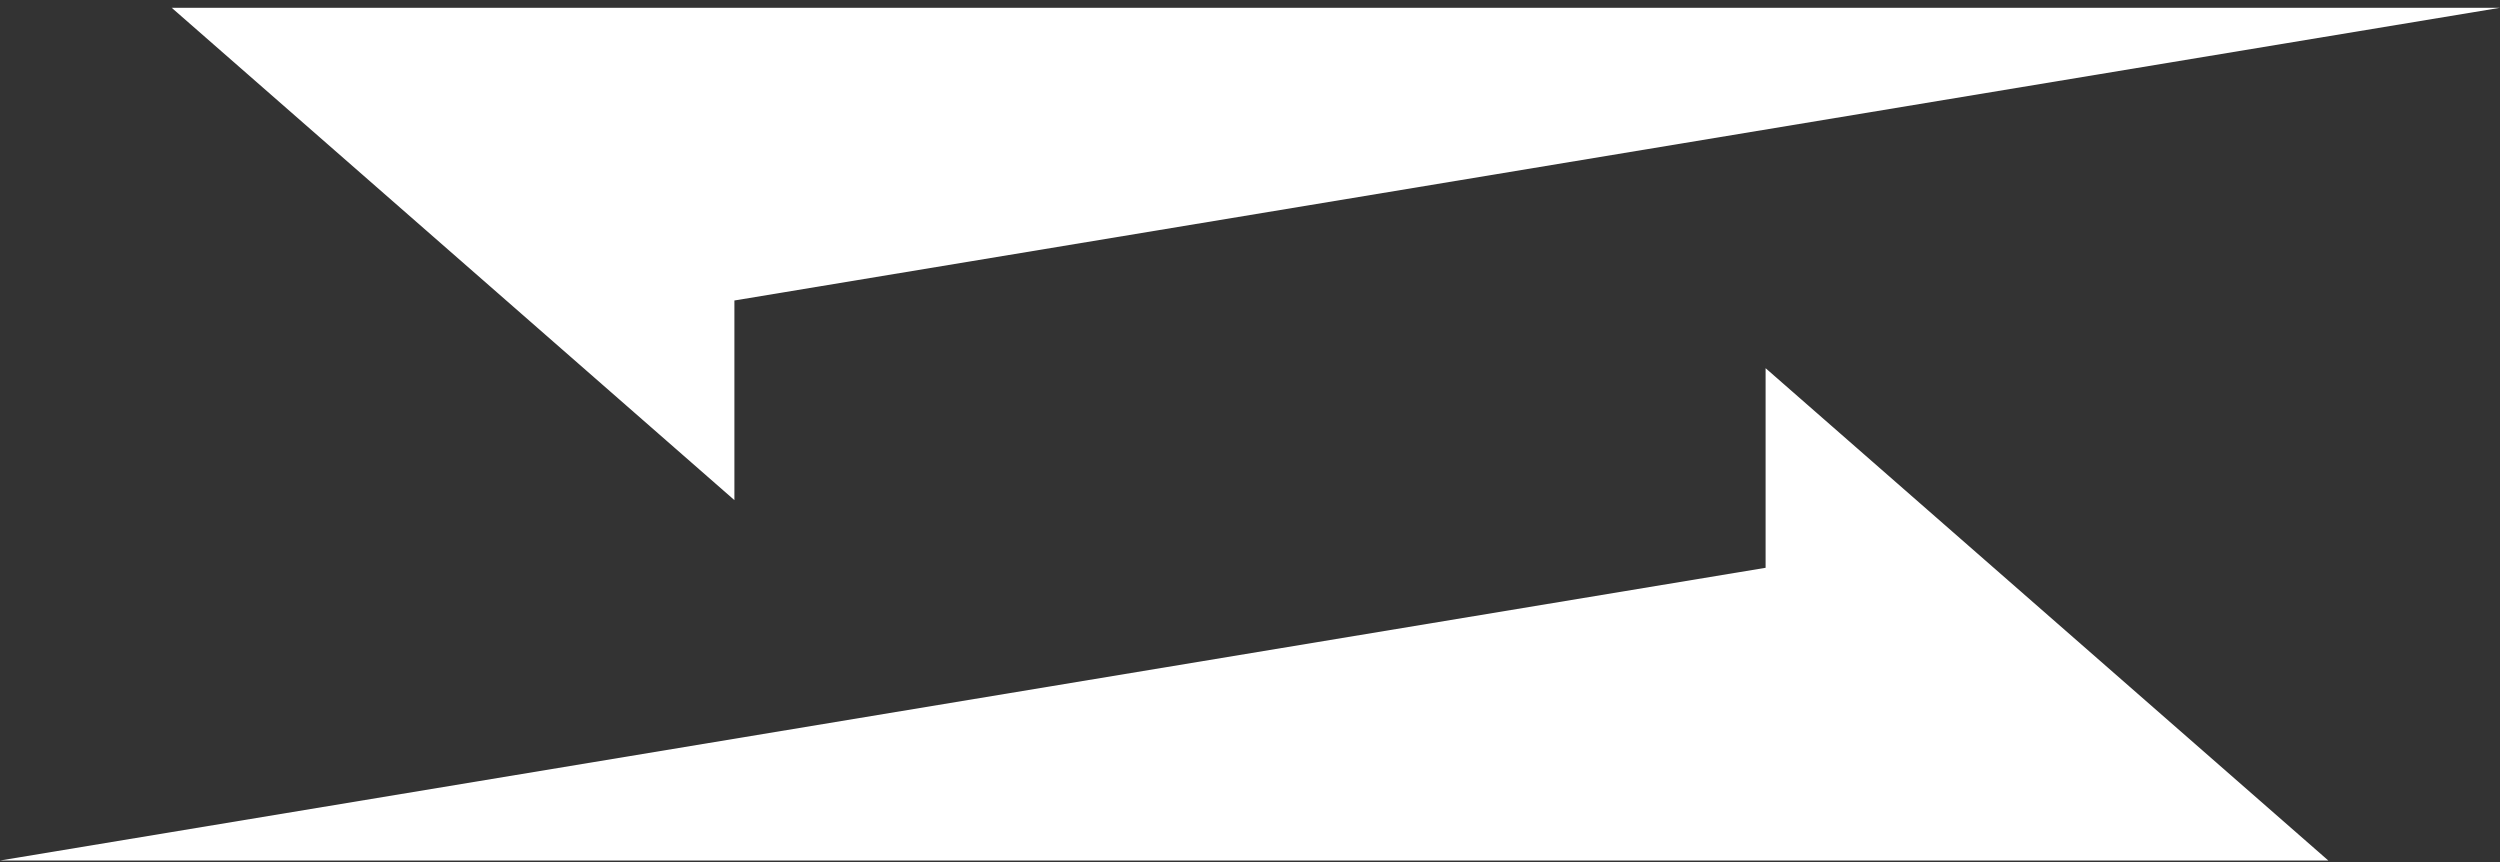<svg width="87" height="30" viewBox="0 0 87 30" fill="none" xmlns="http://www.w3.org/2000/svg">
<rect x="0" y="0" width="87" height="30" fill="#333333" stroke="none"/>
<path d="M61.443 19.759L6.02863e-05 29.946L81.025 29.946L61.443 12.813L61.443 19.759Z" fill="white"/>
<path d="M25.545 10.459L87 0.271L5.975 0.271L25.557 17.404L25.557 10.459L25.545 10.459Z" fill="white"/>
</svg>
